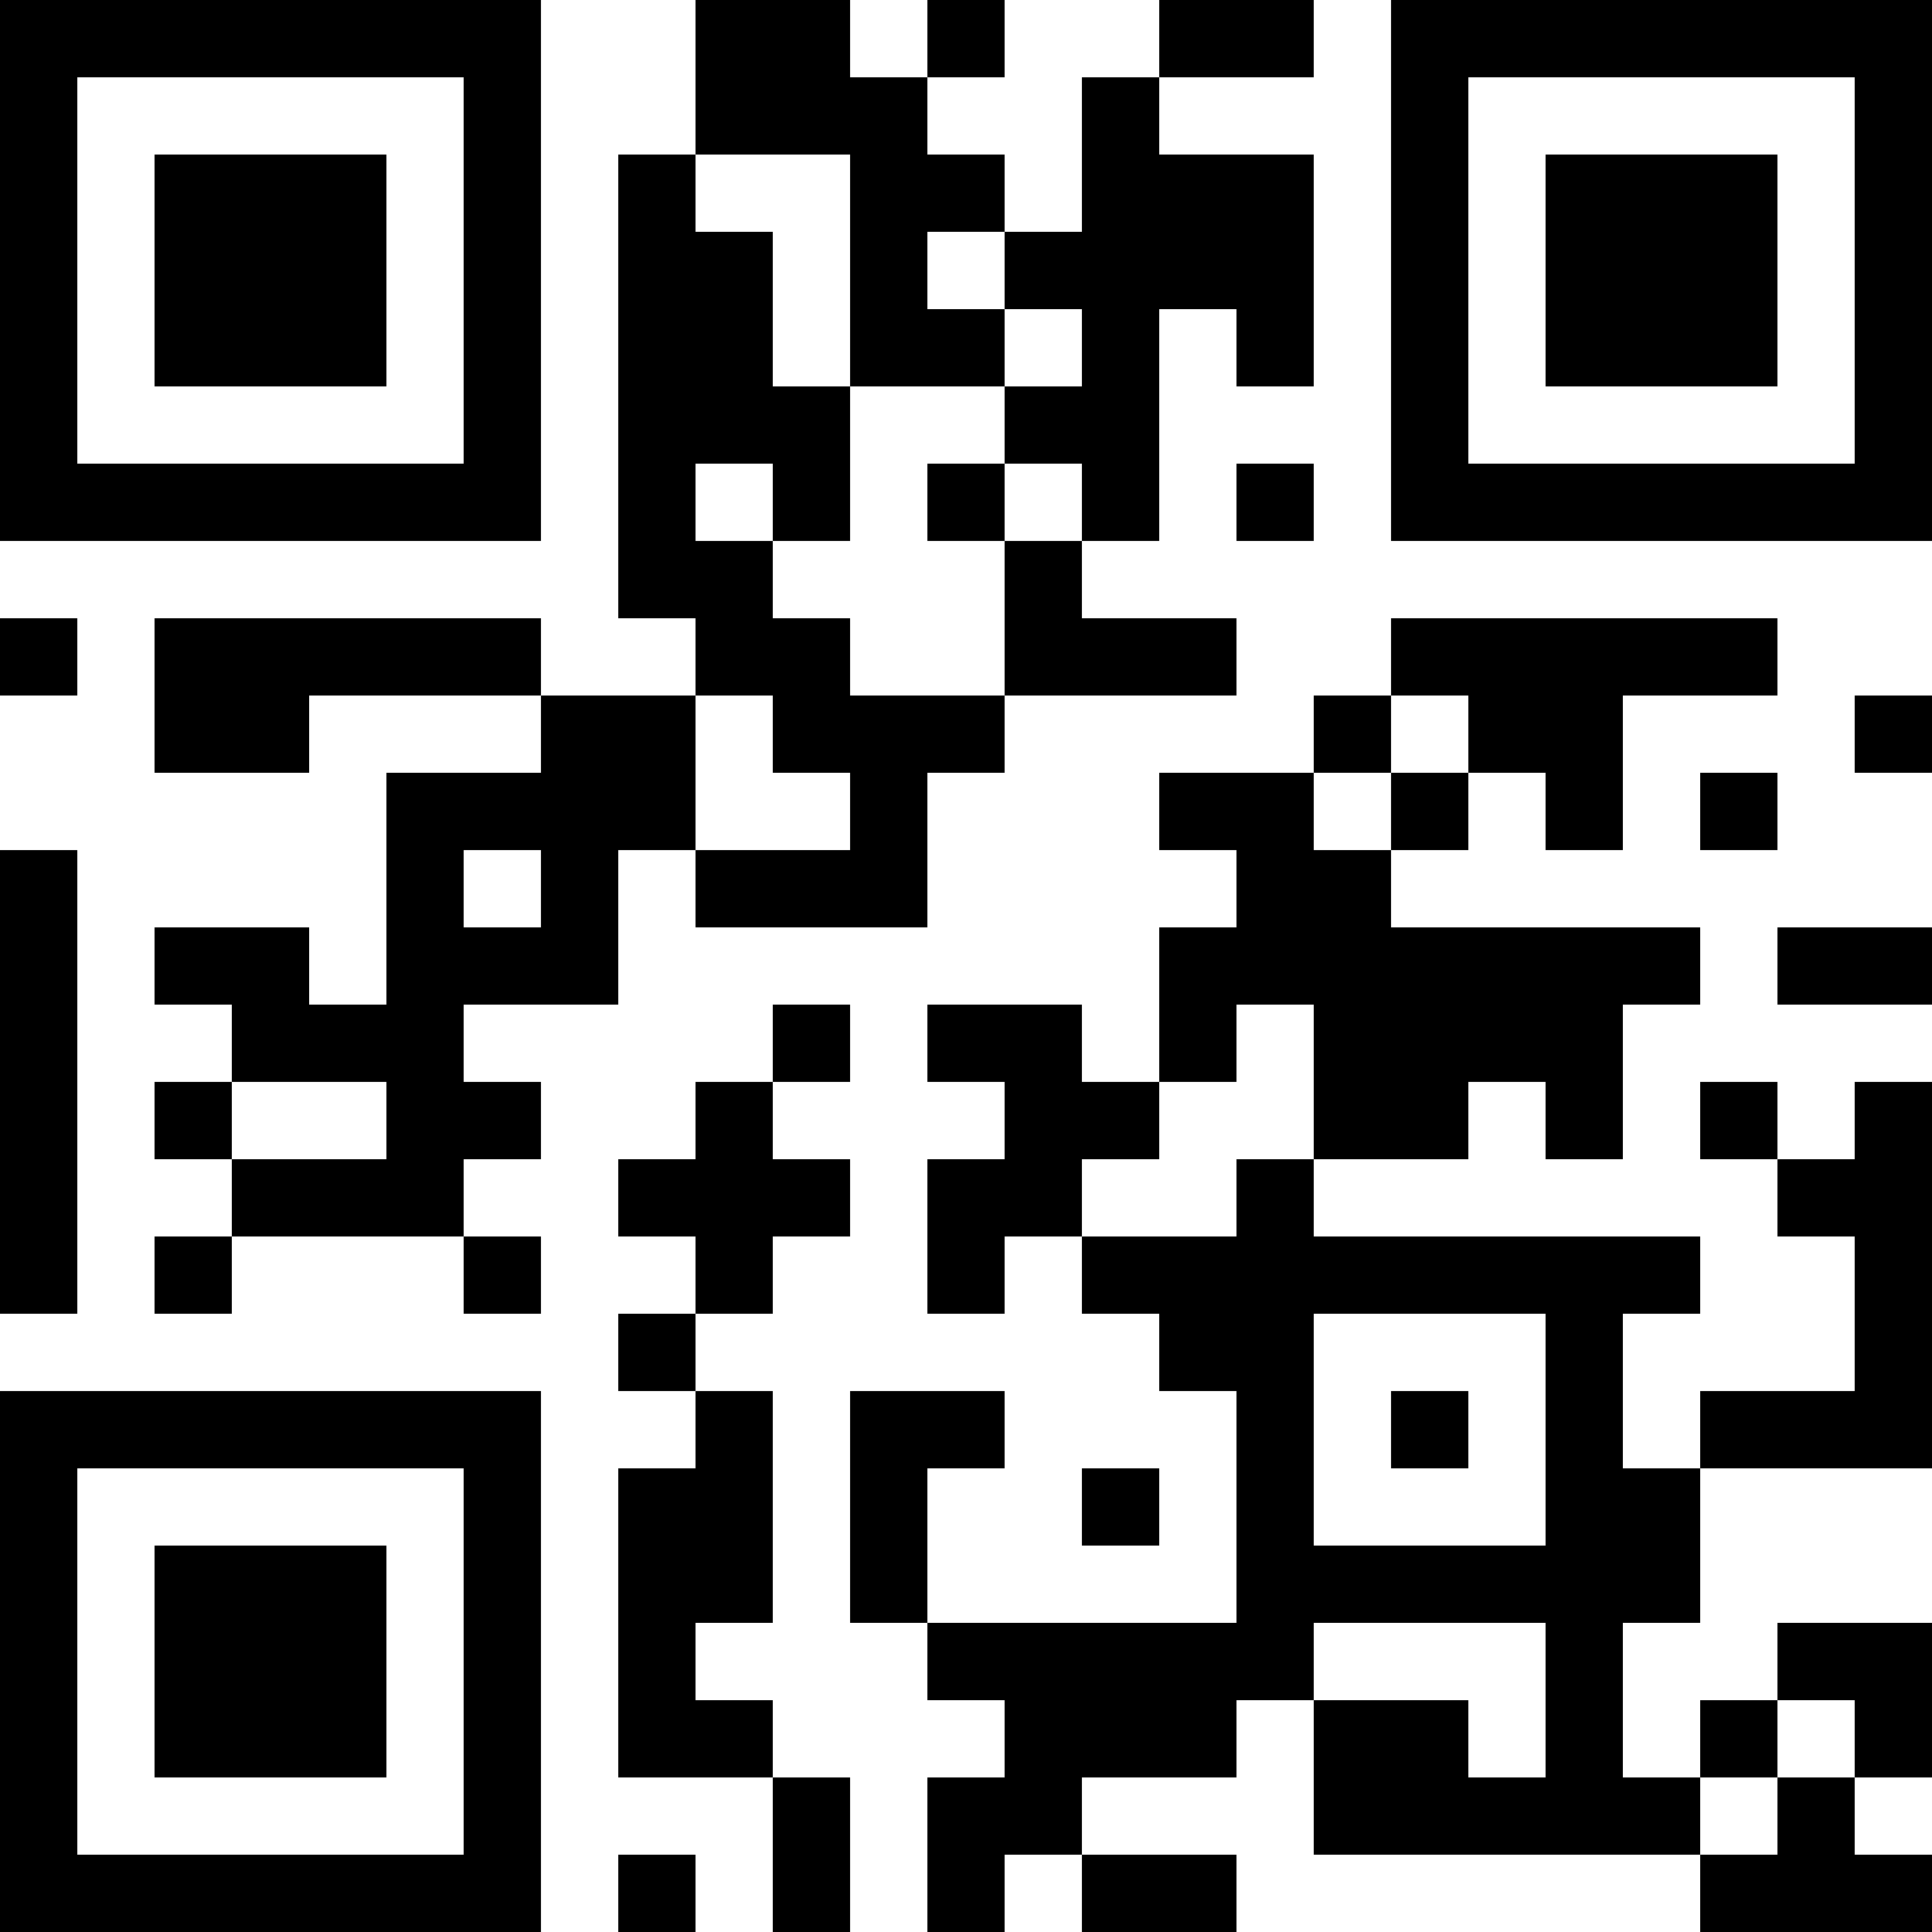 <?xml version="1.0" encoding="UTF-8"?>
<svg xmlns="http://www.w3.org/2000/svg" version="1.1" width="300" height="300" viewBox="0 0 300 300"><rect x="0" y="0" width="300" height="300" fill="#ffffff"/><g transform="scale(12)"><g transform="translate(0,0)"><path fill-rule="evenodd" d="M9 0L9 2L8 2L8 8L9 8L9 9L7 9L7 8L2 8L2 10L4 10L4 9L7 9L7 10L5 10L5 13L4 13L4 12L2 12L2 13L3 13L3 14L2 14L2 15L3 15L3 16L2 16L2 17L3 17L3 16L6 16L6 17L7 17L7 16L6 16L6 15L7 15L7 14L6 14L6 13L8 13L8 11L9 11L9 12L12 12L12 10L13 10L13 9L16 9L16 8L14 8L14 7L15 7L15 4L16 4L16 5L17 5L17 2L15 2L15 1L17 1L17 0L15 0L15 1L14 1L14 3L13 3L13 2L12 2L12 1L13 1L13 0L12 0L12 1L11 1L11 0ZM9 2L9 3L10 3L10 5L11 5L11 7L10 7L10 6L9 6L9 7L10 7L10 8L11 8L11 9L13 9L13 7L14 7L14 6L13 6L13 5L14 5L14 4L13 4L13 3L12 3L12 4L13 4L13 5L11 5L11 2ZM12 6L12 7L13 7L13 6ZM16 6L16 7L17 7L17 6ZM0 8L0 9L1 9L1 8ZM18 8L18 9L17 9L17 10L15 10L15 11L16 11L16 12L15 12L15 14L14 14L14 13L12 13L12 14L13 14L13 15L12 15L12 17L13 17L13 16L14 16L14 17L15 17L15 18L16 18L16 21L12 21L12 19L13 19L13 18L11 18L11 21L12 21L12 22L13 22L13 23L12 23L12 25L13 25L13 24L14 24L14 25L16 25L16 24L14 24L14 23L16 23L16 22L17 22L17 24L22 24L22 25L25 25L25 24L24 24L24 23L25 23L25 21L23 21L23 22L22 22L22 23L21 23L21 21L22 21L22 19L25 19L25 14L24 14L24 15L23 15L23 14L22 14L22 15L23 15L23 16L24 16L24 18L22 18L22 19L21 19L21 17L22 17L22 16L17 16L17 15L19 15L19 14L20 14L20 15L21 15L21 13L22 13L22 12L18 12L18 11L19 11L19 10L20 10L20 11L21 11L21 9L23 9L23 8ZM9 9L9 11L11 11L11 10L10 10L10 9ZM18 9L18 10L17 10L17 11L18 11L18 10L19 10L19 9ZM24 9L24 10L25 10L25 9ZM22 10L22 11L23 11L23 10ZM0 11L0 17L1 17L1 11ZM6 11L6 12L7 12L7 11ZM23 12L23 13L25 13L25 12ZM10 13L10 14L9 14L9 15L8 15L8 16L9 16L9 17L8 17L8 18L9 18L9 19L8 19L8 23L10 23L10 25L11 25L11 23L10 23L10 22L9 22L9 21L10 21L10 18L9 18L9 17L10 17L10 16L11 16L11 15L10 15L10 14L11 14L11 13ZM16 13L16 14L15 14L15 15L14 15L14 16L16 16L16 15L17 15L17 13ZM3 14L3 15L5 15L5 14ZM17 17L17 20L20 20L20 17ZM18 18L18 19L19 19L19 18ZM14 19L14 20L15 20L15 19ZM17 21L17 22L19 22L19 23L20 23L20 21ZM23 22L23 23L22 23L22 24L23 24L23 23L24 23L24 22ZM8 24L8 25L9 25L9 24ZM0 0L7 0L7 7L0 7ZM1 1L1 6L6 6L6 1ZM2 2L5 2L5 5L2 5ZM18 0L25 0L25 7L18 7ZM19 1L19 6L24 6L24 1ZM20 2L23 2L23 5L20 5ZM0 18L7 18L7 25L0 25ZM1 19L1 24L6 24L6 19ZM2 20L5 20L5 23L2 23Z" fill="#000000"/></g></g></svg>
